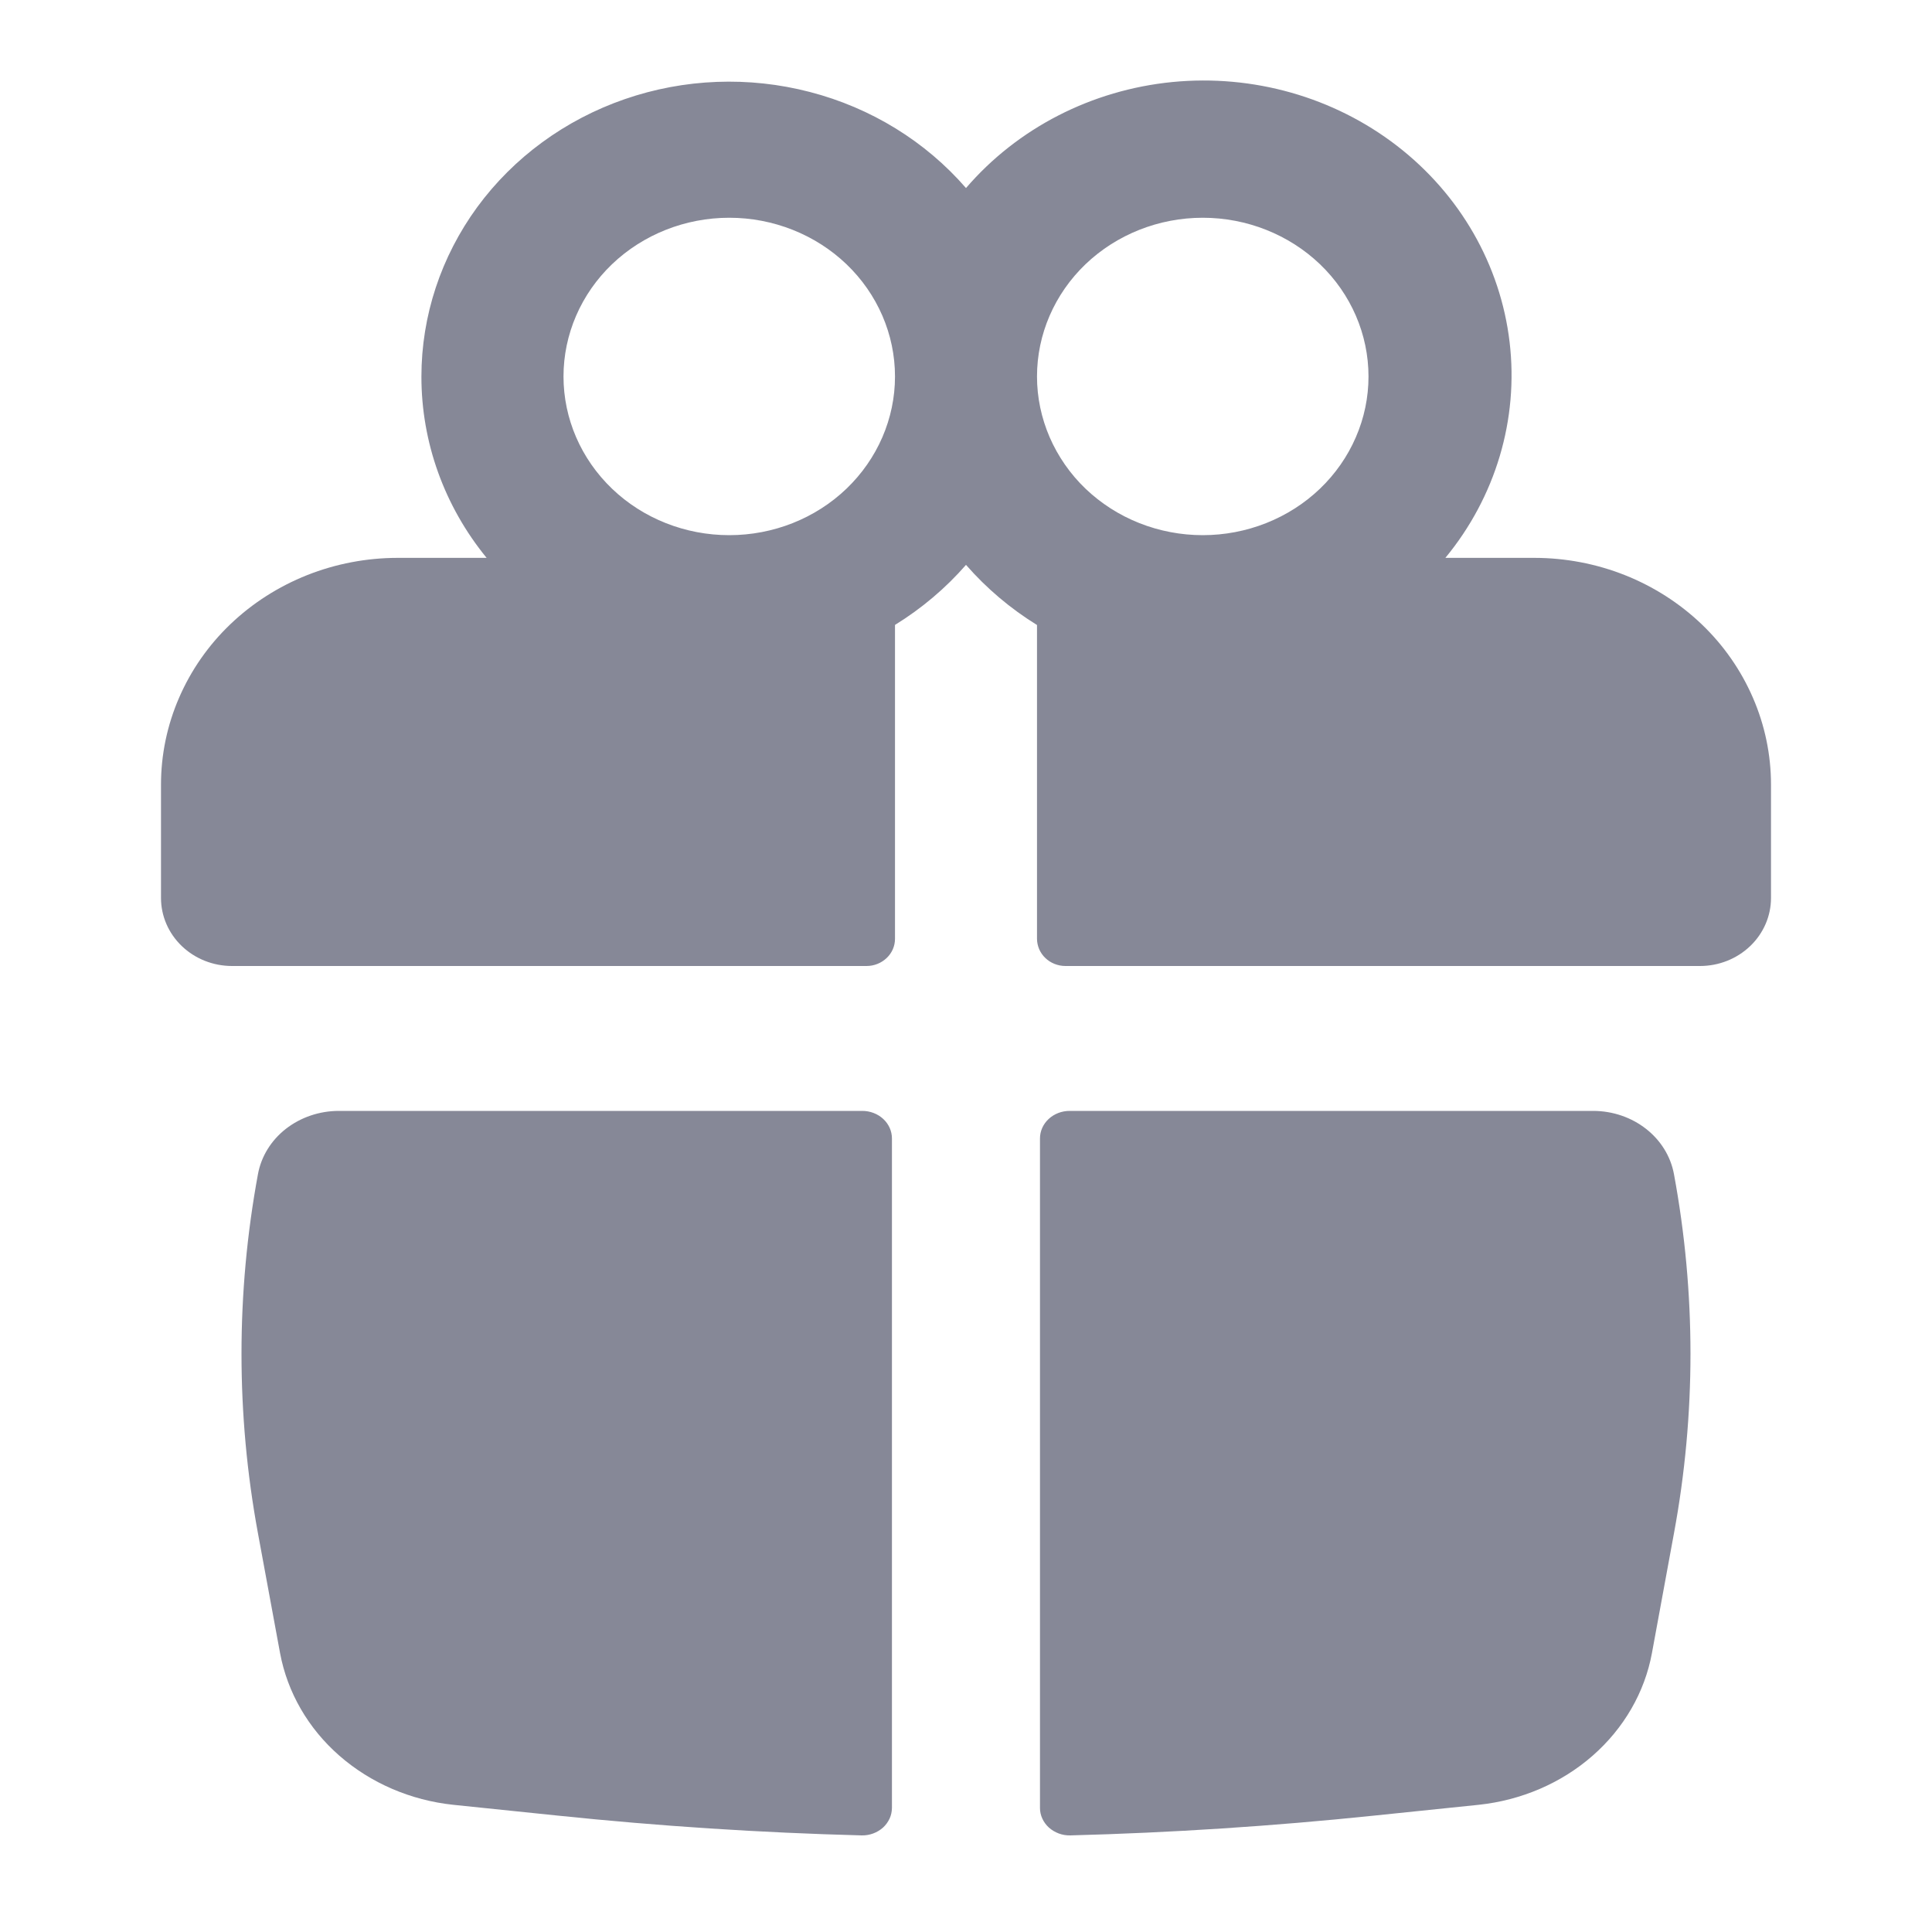<svg width="24" height="24" viewBox="0 0 24 24" fill="none" xmlns="http://www.w3.org/2000/svg">
<path fill-rule="evenodd" clip-rule="evenodd" d="M5.235 4.677C5.235 3.924 5.478 3.189 5.929 2.572C6.381 1.956 7.02 1.488 7.76 1.232C8.499 0.976 9.303 0.945 10.062 1.143C10.821 1.34 11.498 1.757 12 2.336C12.64 1.591 13.561 1.118 14.563 1.019C15.565 0.921 16.567 1.205 17.352 1.81C18.137 2.415 18.64 3.292 18.753 4.251C18.866 5.21 18.579 6.173 17.955 6.93H19.059C19.445 6.93 19.828 7.003 20.184 7.144C20.541 7.286 20.865 7.493 21.139 7.755C21.412 8.016 21.628 8.327 21.776 8.669C21.924 9.01 22 9.377 22 9.747V11.155C22 11.379 21.907 11.594 21.742 11.752C21.576 11.911 21.352 12 21.118 12H13.235C13.189 12 13.143 11.991 13.1 11.974C13.057 11.957 13.018 11.932 12.986 11.901C12.953 11.87 12.927 11.832 12.909 11.791C12.892 11.75 12.882 11.706 12.882 11.662V7.764C12.55 7.559 12.253 7.307 12 7.017C11.747 7.307 11.45 7.558 11.118 7.763V11.662C11.118 11.752 11.081 11.838 11.014 11.901C10.948 11.964 10.858 12 10.765 12H2.882C2.648 12 2.424 11.911 2.258 11.752C2.093 11.594 2 11.379 2 11.155V9.747C2 9.377 2.076 9.01 2.224 8.669C2.372 8.327 2.588 8.016 2.861 7.755C3.135 7.493 3.459 7.286 3.816 7.144C4.172 7.003 4.555 6.93 4.941 6.93H6.045C5.519 6.287 5.234 5.493 5.235 4.677ZM11.118 4.677C11.118 4.154 10.901 3.652 10.515 3.282C10.129 2.913 9.605 2.705 9.059 2.705C8.513 2.705 7.989 2.913 7.603 3.282C7.217 3.652 7 4.154 7 4.677C7 5.199 7.217 5.701 7.603 6.071C7.989 6.441 8.513 6.648 9.059 6.648C9.605 6.648 10.129 6.441 10.515 6.071C10.901 5.701 11.118 5.199 11.118 4.677ZM12.882 4.677C12.882 4.936 12.936 5.192 13.039 5.431C13.143 5.67 13.294 5.888 13.485 6.071C13.677 6.254 13.903 6.399 14.153 6.498C14.403 6.597 14.671 6.648 14.941 6.648C15.211 6.648 15.479 6.597 15.729 6.498C15.979 6.399 16.206 6.254 16.397 6.071C16.588 5.888 16.74 5.67 16.843 5.431C16.947 5.192 17 4.936 17 4.677C17 4.154 16.783 3.652 16.397 3.282C16.011 2.913 15.487 2.705 14.941 2.705C14.395 2.705 13.871 2.913 13.485 3.282C13.099 3.652 12.882 4.154 12.882 4.677Z" fill="#868897"/>
<path d="M11.08 14.142C11.08 14.051 11.041 13.964 10.972 13.9C10.903 13.836 10.809 13.8 10.712 13.8H4.21C3.969 13.8 3.736 13.879 3.551 14.023C3.367 14.167 3.244 14.367 3.204 14.588C2.932 16.063 2.932 17.57 3.204 19.045L3.479 20.535C3.57 21.023 3.828 21.471 4.216 21.81C4.605 22.15 5.101 22.364 5.631 22.42L6.938 22.555C8.191 22.685 9.447 22.767 10.704 22.8C10.753 22.801 10.802 22.793 10.847 22.776C10.893 22.759 10.934 22.734 10.969 22.703C11.004 22.671 11.031 22.633 11.051 22.591C11.07 22.55 11.079 22.505 11.08 22.46V14.142ZM13.295 22.8C13.246 22.801 13.197 22.793 13.152 22.776C13.107 22.759 13.065 22.734 13.03 22.703C12.995 22.671 12.967 22.633 12.948 22.591C12.929 22.55 12.919 22.505 12.919 22.46V14.142C12.919 14.051 12.958 13.964 13.027 13.9C13.096 13.836 13.19 13.8 13.287 13.8H19.789C20.287 13.8 20.712 14.132 20.795 14.588C21.068 16.063 21.068 17.57 20.795 19.045L20.521 20.535C20.431 21.023 20.172 21.471 19.783 21.811C19.395 22.151 18.898 22.364 18.368 22.42L17.061 22.555C15.81 22.685 14.553 22.767 13.295 22.8Z" fill="#868897"/>
</svg>
